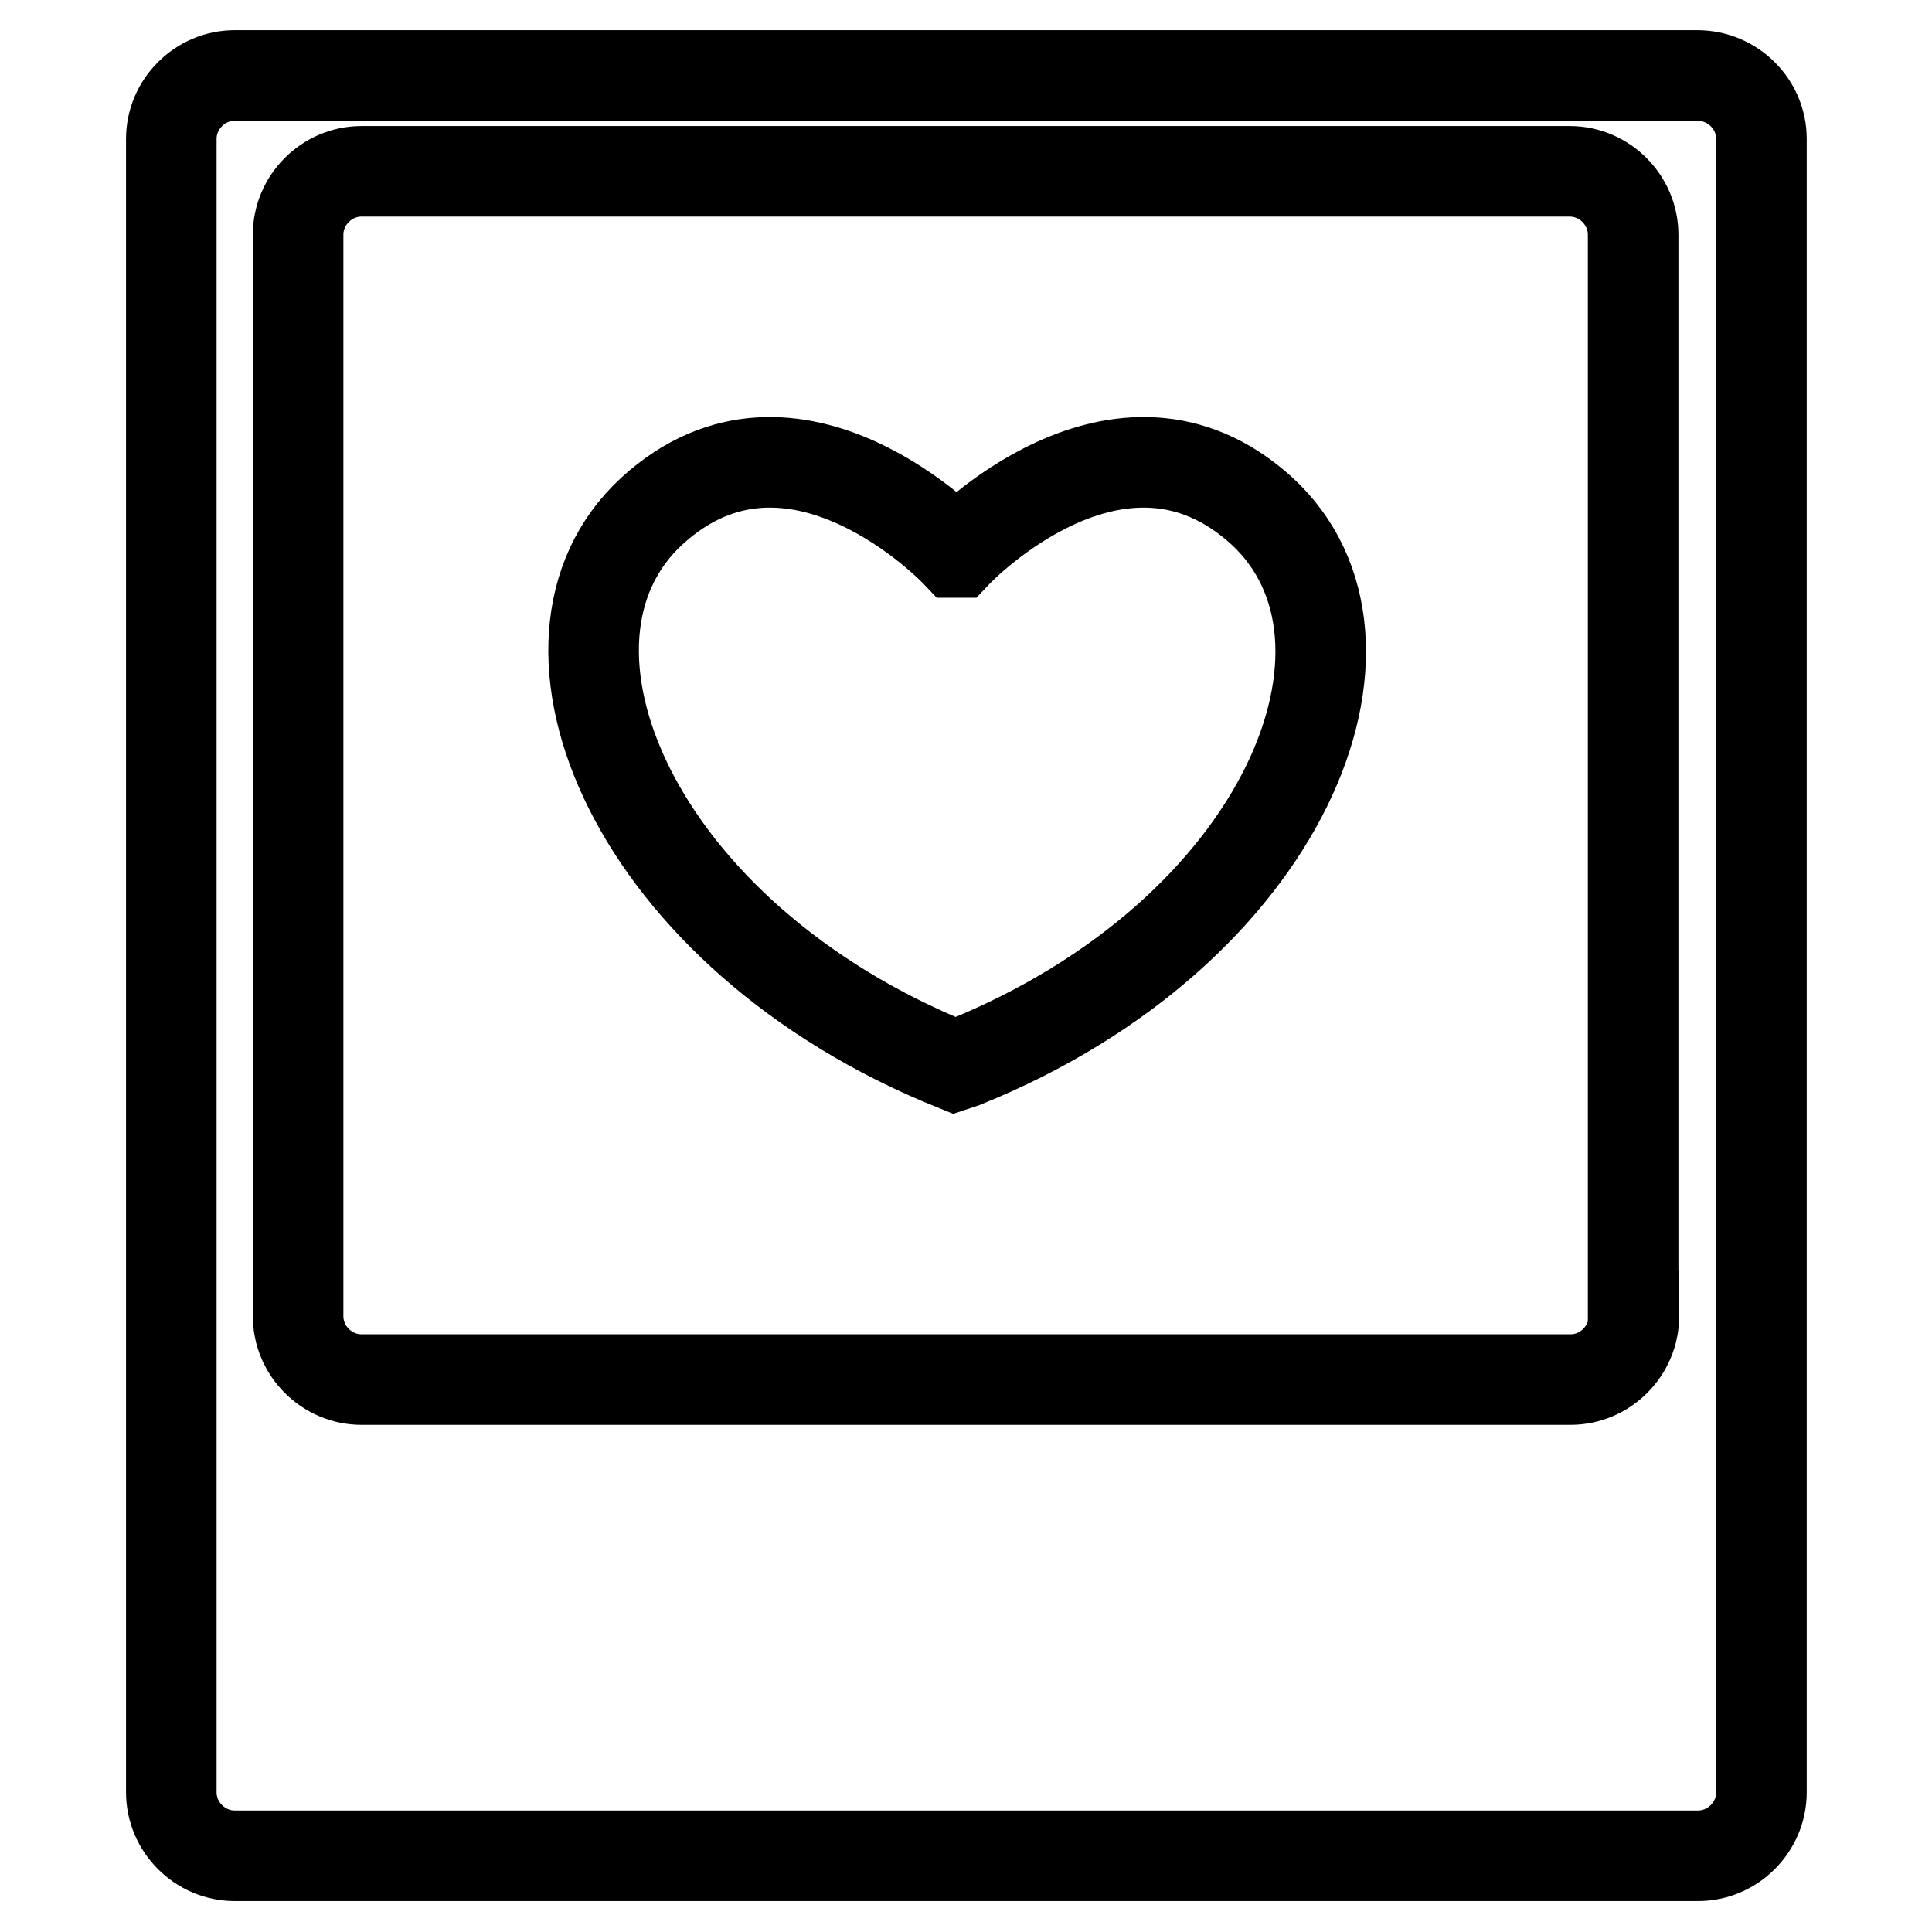 <?xml version="1.0" encoding="utf-8"?>
<!-- Svg Vector Icons : http://www.onlinewebfonts.com/icon -->
<!DOCTYPE svg PUBLIC "-//W3C//DTD SVG 1.1//EN" "http://www.w3.org/Graphics/SVG/1.1/DTD/svg11.dtd">
<svg version="1.1" xmlns="http://www.w3.org/2000/svg" xmlns:xlink="http://www.w3.org/1999/xlink" x="0px" y="0px" viewBox="0 0 256 256" enable-background="new 0 0 256 256" xml:space="preserve">
<g><g><g><g><path stroke-width="12" fill-opacity="0" stroke="#000000"  d="M224.9,10H31.1c-4.6,0-8.4,3.8-8.4,8.4v219.1c0,4.6,3.8,8.4,8.4,8.4h193.9c4.6,0,8.4-3.8,8.4-8.4V18.4C233.4,13.8,229.6,10,224.9,10z M216.5,174.4c0,4.6-3.8,8.4-8.4,8.4H47.9c-4.6,0-8.4-3.8-8.4-8.4V31.1c0-4.6,3.8-8.4,8.4-8.4h160.1c4.6,0,8.4,3.8,8.4,8.4V174.4z"/><path stroke-width="12" fill-opacity="0" stroke="#000000"  d="M126.8,73.2h-0.1c0,0-21.5-22.7-40.3-5.5c-18.8,17.2-2.6,56.3,40.1,73.5l1.2-0.4c42.6-17.2,58.2-55.9,39.5-73.1C148.3,50.5,126.8,73.2,126.8,73.2z"/></g></g><g></g><g></g><g></g><g></g><g></g><g></g><g></g><g></g><g></g><g></g><g></g><g></g><g></g><g></g><g></g></g></g>
</svg>